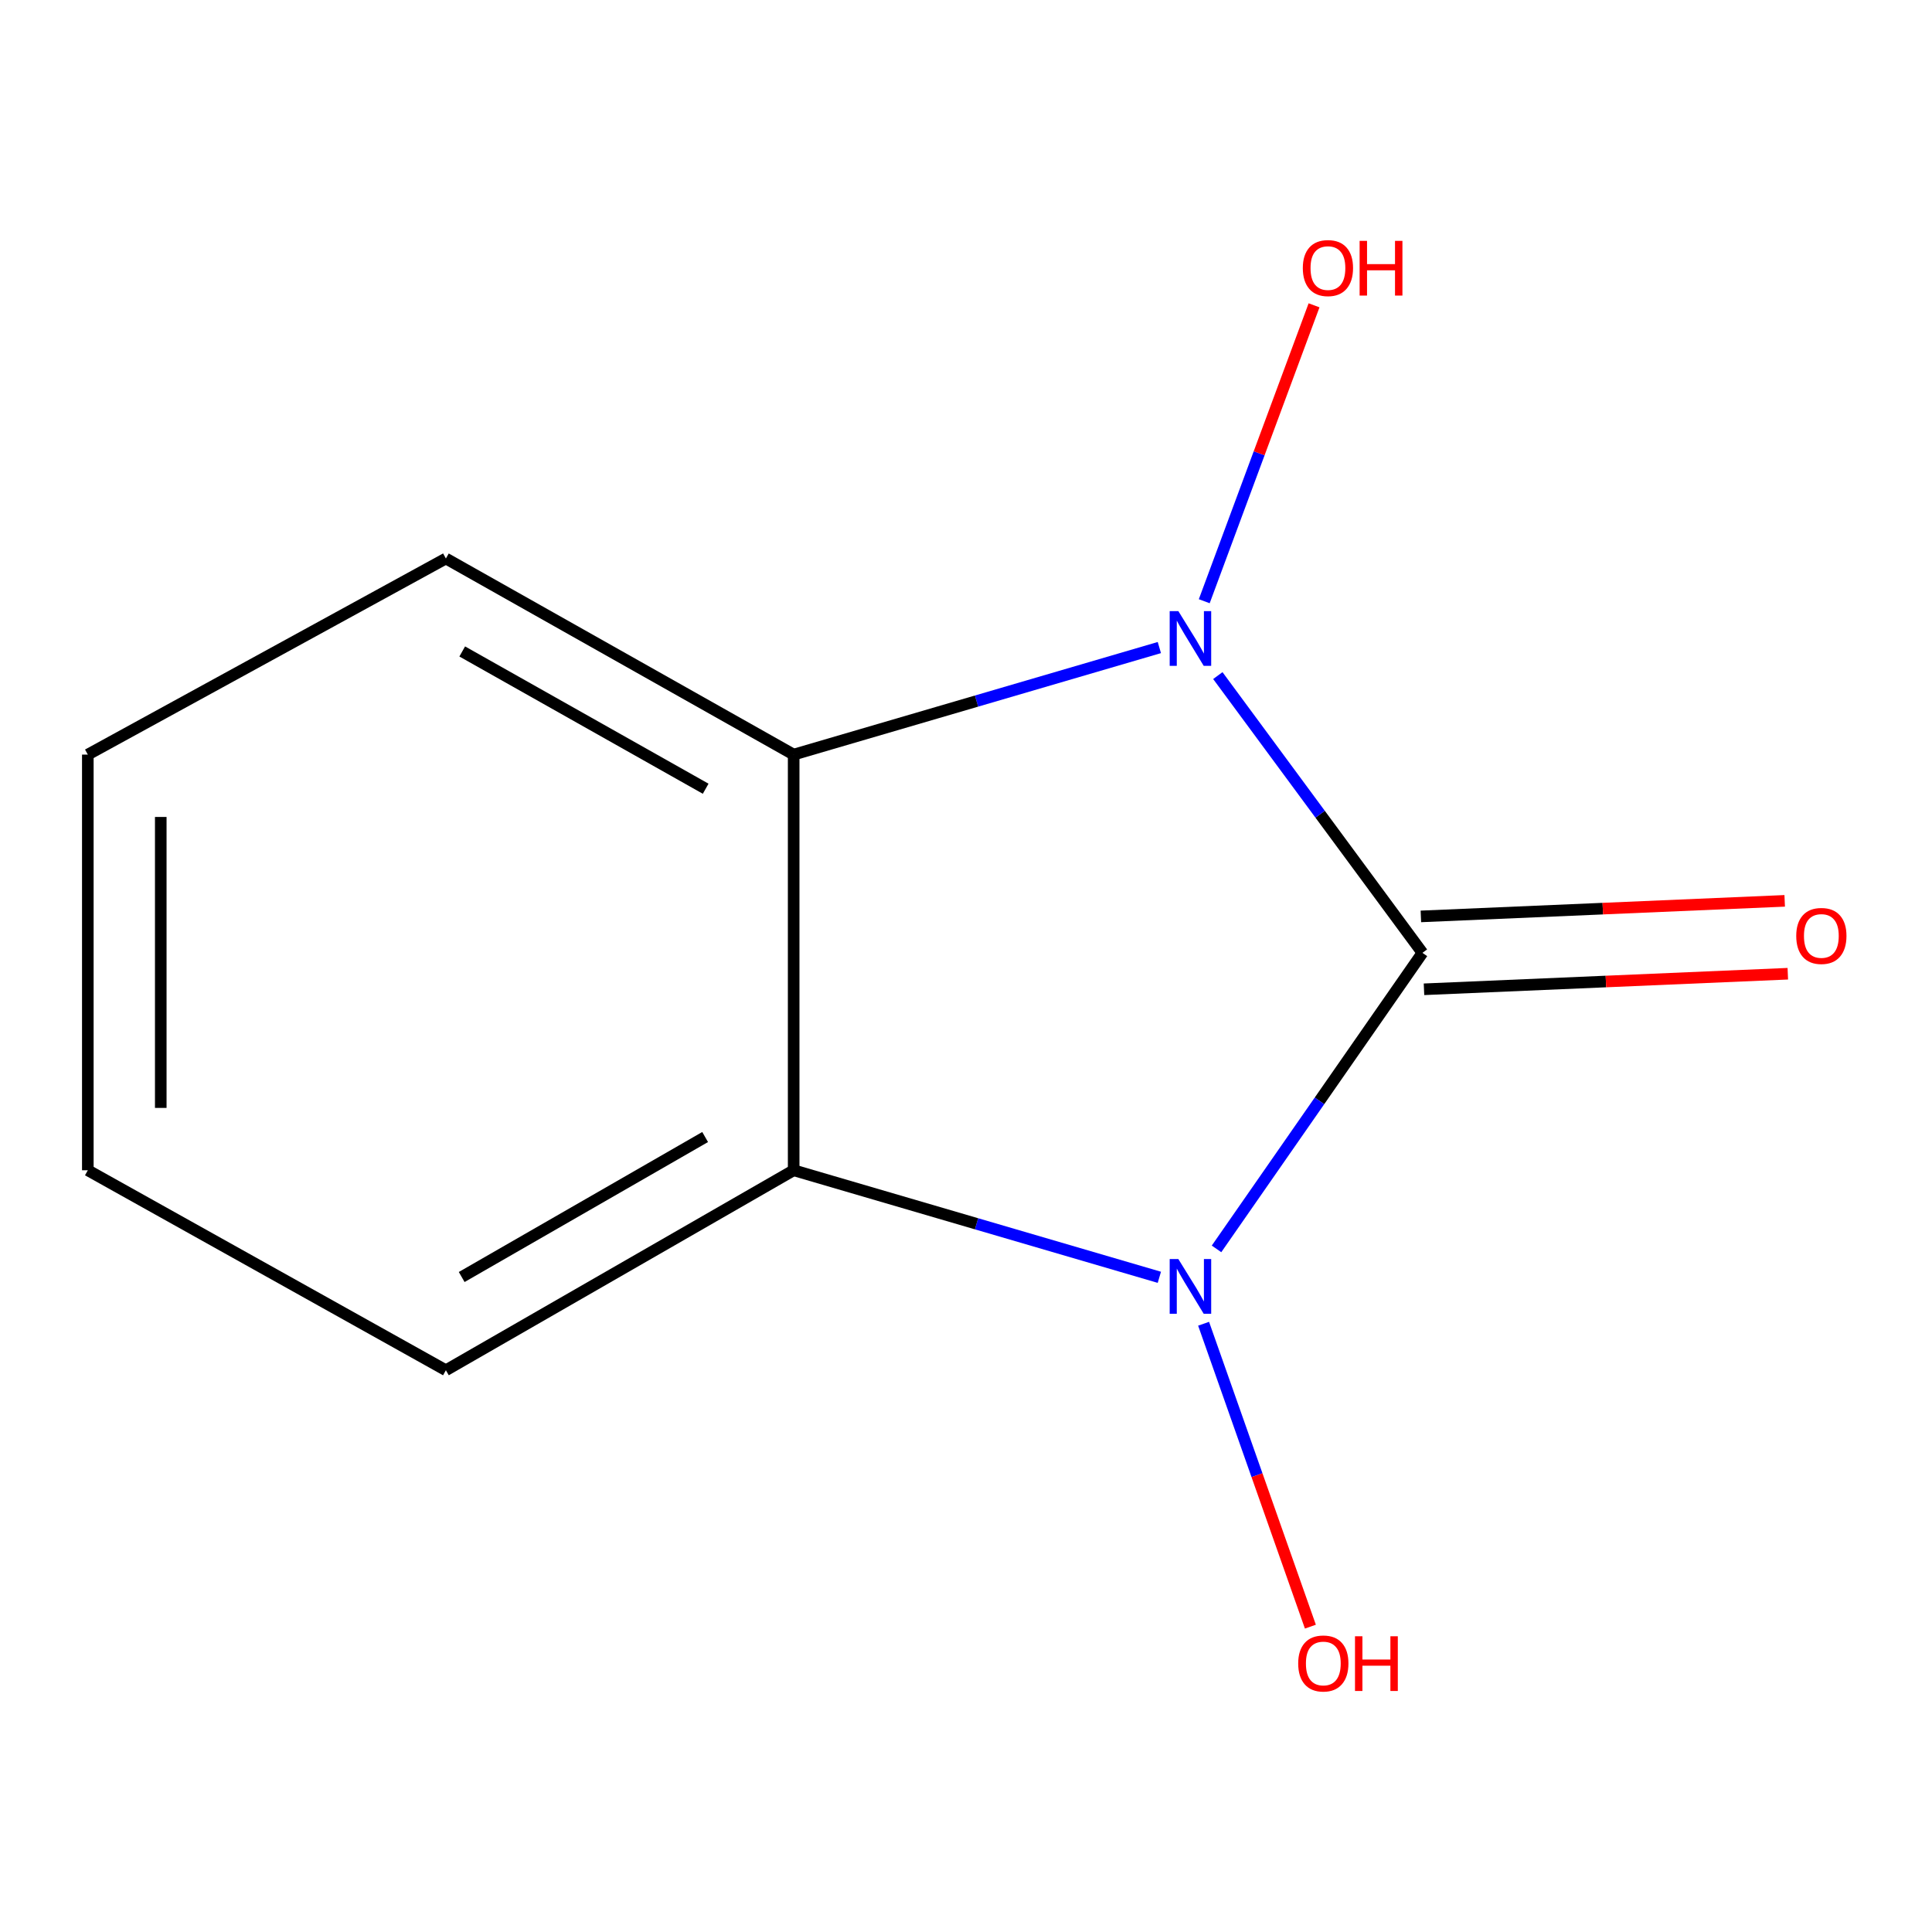 <?xml version='1.0' encoding='iso-8859-1'?>
<svg version='1.1' baseProfile='full'
              xmlns='http://www.w3.org/2000/svg'
                      xmlns:rdkit='http://www.rdkit.org/xml'
                      xmlns:xlink='http://www.w3.org/1999/xlink'
                  xml:space='preserve'
width='1000px' height='1000px' viewBox='0 0 1000 1000'>
<!-- END OF HEADER -->
<rect style='opacity:1.0;fill:#FFFFFF;stroke:none' width='1000' height='1000' x='0' y='0'> </rect>
<path class='bond-0' d='M 736.25,493.193 L 683.299,421.438' style='fill:none;fill-rule:evenodd;stroke:#000000;stroke-width:6px;stroke-linecap:butt;stroke-linejoin:miter;stroke-opacity:1' />
<path class='bond-0' d='M 683.299,421.438 L 630.348,349.684' style='fill:none;fill-rule:evenodd;stroke:#0000FF;stroke-width:6px;stroke-linecap:butt;stroke-linejoin:miter;stroke-opacity:1' />
<path class='bond-1' d='M 736.25,493.193 L 682.961,569.807' style='fill:none;fill-rule:evenodd;stroke:#000000;stroke-width:6px;stroke-linecap:butt;stroke-linejoin:miter;stroke-opacity:1' />
<path class='bond-1' d='M 682.961,569.807 L 629.673,646.422' style='fill:none;fill-rule:evenodd;stroke:#0000FF;stroke-width:6px;stroke-linecap:butt;stroke-linejoin:miter;stroke-opacity:1' />
<path class='bond-4' d='M 737.057,512.053 L 831.213,508.026' style='fill:none;fill-rule:evenodd;stroke:#000000;stroke-width:6px;stroke-linecap:butt;stroke-linejoin:miter;stroke-opacity:1' />
<path class='bond-4' d='M 831.213,508.026 L 925.369,504' style='fill:none;fill-rule:evenodd;stroke:#FF0000;stroke-width:6px;stroke-linecap:butt;stroke-linejoin:miter;stroke-opacity:1' />
<path class='bond-4' d='M 735.443,474.332 L 829.6,470.306' style='fill:none;fill-rule:evenodd;stroke:#000000;stroke-width:6px;stroke-linecap:butt;stroke-linejoin:miter;stroke-opacity:1' />
<path class='bond-4' d='M 829.6,470.306 L 923.756,466.279' style='fill:none;fill-rule:evenodd;stroke:#FF0000;stroke-width:6px;stroke-linecap:butt;stroke-linejoin:miter;stroke-opacity:1' />
<path class='bond-2' d='M 600.078,335.177 L 505.439,362.88' style='fill:none;fill-rule:evenodd;stroke:#0000FF;stroke-width:6px;stroke-linecap:butt;stroke-linejoin:miter;stroke-opacity:1' />
<path class='bond-2' d='M 505.439,362.88 L 410.8,390.582' style='fill:none;fill-rule:evenodd;stroke:#000000;stroke-width:6px;stroke-linecap:butt;stroke-linejoin:miter;stroke-opacity:1' />
<path class='bond-5' d='M 623.319,311.193 L 651.736,234.612' style='fill:none;fill-rule:evenodd;stroke:#0000FF;stroke-width:6px;stroke-linecap:butt;stroke-linejoin:miter;stroke-opacity:1' />
<path class='bond-5' d='M 651.736,234.612 L 680.152,158.031' style='fill:none;fill-rule:evenodd;stroke:#FF0000;stroke-width:6px;stroke-linecap:butt;stroke-linejoin:miter;stroke-opacity:1' />
<path class='bond-3' d='M 600.078,661.13 L 505.439,633.427' style='fill:none;fill-rule:evenodd;stroke:#0000FF;stroke-width:6px;stroke-linecap:butt;stroke-linejoin:miter;stroke-opacity:1' />
<path class='bond-3' d='M 505.439,633.427 L 410.8,605.725' style='fill:none;fill-rule:evenodd;stroke:#000000;stroke-width:6px;stroke-linecap:butt;stroke-linejoin:miter;stroke-opacity:1' />
<path class='bond-6' d='M 622.982,685.171 L 650.618,763.56' style='fill:none;fill-rule:evenodd;stroke:#0000FF;stroke-width:6px;stroke-linecap:butt;stroke-linejoin:miter;stroke-opacity:1' />
<path class='bond-6' d='M 650.618,763.56 L 678.254,841.95' style='fill:none;fill-rule:evenodd;stroke:#FF0000;stroke-width:6px;stroke-linecap:butt;stroke-linejoin:miter;stroke-opacity:1' />
<path class='bond-7' d='M 410.8,390.582 L 230.791,289.084' style='fill:none;fill-rule:evenodd;stroke:#000000;stroke-width:6px;stroke-linecap:butt;stroke-linejoin:miter;stroke-opacity:1' />
<path class='bond-7' d='M 365.255,408.245 L 239.248,337.196' style='fill:none;fill-rule:evenodd;stroke:#000000;stroke-width:6px;stroke-linecap:butt;stroke-linejoin:miter;stroke-opacity:1' />
<path class='bond-11' d='M 410.8,390.582 L 410.8,605.725' style='fill:none;fill-rule:evenodd;stroke:#000000;stroke-width:6px;stroke-linecap:butt;stroke-linejoin:miter;stroke-opacity:1' />
<path class='bond-8' d='M 410.8,605.725 L 230.791,709.237' style='fill:none;fill-rule:evenodd;stroke:#000000;stroke-width:6px;stroke-linecap:butt;stroke-linejoin:miter;stroke-opacity:1' />
<path class='bond-8' d='M 364.977,588.522 L 238.971,660.98' style='fill:none;fill-rule:evenodd;stroke:#000000;stroke-width:6px;stroke-linecap:butt;stroke-linejoin:miter;stroke-opacity:1' />
<path class='bond-10' d='M 230.791,289.084 L 45.455,390.582' style='fill:none;fill-rule:evenodd;stroke:#000000;stroke-width:6px;stroke-linecap:butt;stroke-linejoin:miter;stroke-opacity:1' />
<path class='bond-9' d='M 230.791,709.237 L 45.455,605.725' style='fill:none;fill-rule:evenodd;stroke:#000000;stroke-width:6px;stroke-linecap:butt;stroke-linejoin:miter;stroke-opacity:1' />
<path class='bond-12' d='M 45.455,605.725 L 45.455,390.582' style='fill:none;fill-rule:evenodd;stroke:#000000;stroke-width:6px;stroke-linecap:butt;stroke-linejoin:miter;stroke-opacity:1' />
<path class='bond-12' d='M 83.21,573.453 L 83.21,422.854' style='fill:none;fill-rule:evenodd;stroke:#000000;stroke-width:6px;stroke-linecap:butt;stroke-linejoin:miter;stroke-opacity:1' />
<path  class='atom-1' d='M 609.907 316.308
L 619.187 331.308
Q 620.107 332.788, 621.587 335.468
Q 623.067 338.148, 623.147 338.308
L 623.147 316.308
L 626.907 316.308
L 626.907 344.628
L 623.027 344.628
L 613.067 328.228
Q 611.907 326.308, 610.667 324.108
Q 609.467 321.908, 609.107 321.228
L 609.107 344.628
L 605.427 344.628
L 605.427 316.308
L 609.907 316.308
' fill='#0000FF'/>
<path  class='atom-2' d='M 609.907 651.679
L 619.187 666.679
Q 620.107 668.159, 621.587 670.839
Q 623.067 673.519, 623.147 673.679
L 623.147 651.679
L 626.907 651.679
L 626.907 679.999
L 623.027 679.999
L 613.067 663.599
Q 611.907 661.679, 610.667 659.479
Q 609.467 657.279, 609.107 656.599
L 609.107 679.999
L 605.427 679.999
L 605.427 651.679
L 609.907 651.679
' fill='#0000FF'/>
<path  class='atom-5' d='M 929.729 484.442
Q 929.729 477.642, 933.089 473.842
Q 936.449 470.042, 942.729 470.042
Q 949.009 470.042, 952.369 473.842
Q 955.729 477.642, 955.729 484.442
Q 955.729 491.322, 952.329 495.242
Q 948.929 499.122, 942.729 499.122
Q 936.489 499.122, 933.089 495.242
Q 929.729 491.362, 929.729 484.442
M 942.729 495.922
Q 947.049 495.922, 949.369 493.042
Q 951.729 490.122, 951.729 484.442
Q 951.729 478.882, 949.369 476.082
Q 947.049 473.242, 942.729 473.242
Q 938.409 473.242, 936.049 476.042
Q 933.729 478.842, 933.729 484.442
Q 933.729 490.162, 936.049 493.042
Q 938.409 495.922, 942.729 495.922
' fill='#FF0000'/>
<path  class='atom-6' d='M 674.336 138.751
Q 674.336 131.951, 677.696 128.151
Q 681.056 124.351, 687.336 124.351
Q 693.616 124.351, 696.976 128.151
Q 700.336 131.951, 700.336 138.751
Q 700.336 145.631, 696.936 149.551
Q 693.536 153.431, 687.336 153.431
Q 681.096 153.431, 677.696 149.551
Q 674.336 145.671, 674.336 138.751
M 687.336 150.231
Q 691.656 150.231, 693.976 147.351
Q 696.336 144.431, 696.336 138.751
Q 696.336 133.191, 693.976 130.391
Q 691.656 127.551, 687.336 127.551
Q 683.016 127.551, 680.656 130.351
Q 678.336 133.151, 678.336 138.751
Q 678.336 144.471, 680.656 147.351
Q 683.016 150.231, 687.336 150.231
' fill='#FF0000'/>
<path  class='atom-6' d='M 703.736 124.671
L 707.576 124.671
L 707.576 136.711
L 722.056 136.711
L 722.056 124.671
L 725.896 124.671
L 725.896 152.991
L 722.056 152.991
L 722.056 139.911
L 707.576 139.911
L 707.576 152.991
L 703.736 152.991
L 703.736 124.671
' fill='#FF0000'/>
<path  class='atom-7' d='M 671.945 861.009
Q 671.945 854.209, 675.305 850.409
Q 678.665 846.609, 684.945 846.609
Q 691.225 846.609, 694.585 850.409
Q 697.945 854.209, 697.945 861.009
Q 697.945 867.889, 694.545 871.809
Q 691.145 875.689, 684.945 875.689
Q 678.705 875.689, 675.305 871.809
Q 671.945 867.929, 671.945 861.009
M 684.945 872.489
Q 689.265 872.489, 691.585 869.609
Q 693.945 866.689, 693.945 861.009
Q 693.945 855.449, 691.585 852.649
Q 689.265 849.809, 684.945 849.809
Q 680.625 849.809, 678.265 852.609
Q 675.945 855.409, 675.945 861.009
Q 675.945 866.729, 678.265 869.609
Q 680.625 872.489, 684.945 872.489
' fill='#FF0000'/>
<path  class='atom-7' d='M 701.345 846.929
L 705.185 846.929
L 705.185 858.969
L 719.665 858.969
L 719.665 846.929
L 723.505 846.929
L 723.505 875.249
L 719.665 875.249
L 719.665 862.169
L 705.185 862.169
L 705.185 875.249
L 701.345 875.249
L 701.345 846.929
' fill='#FF0000'/>
</svg>
